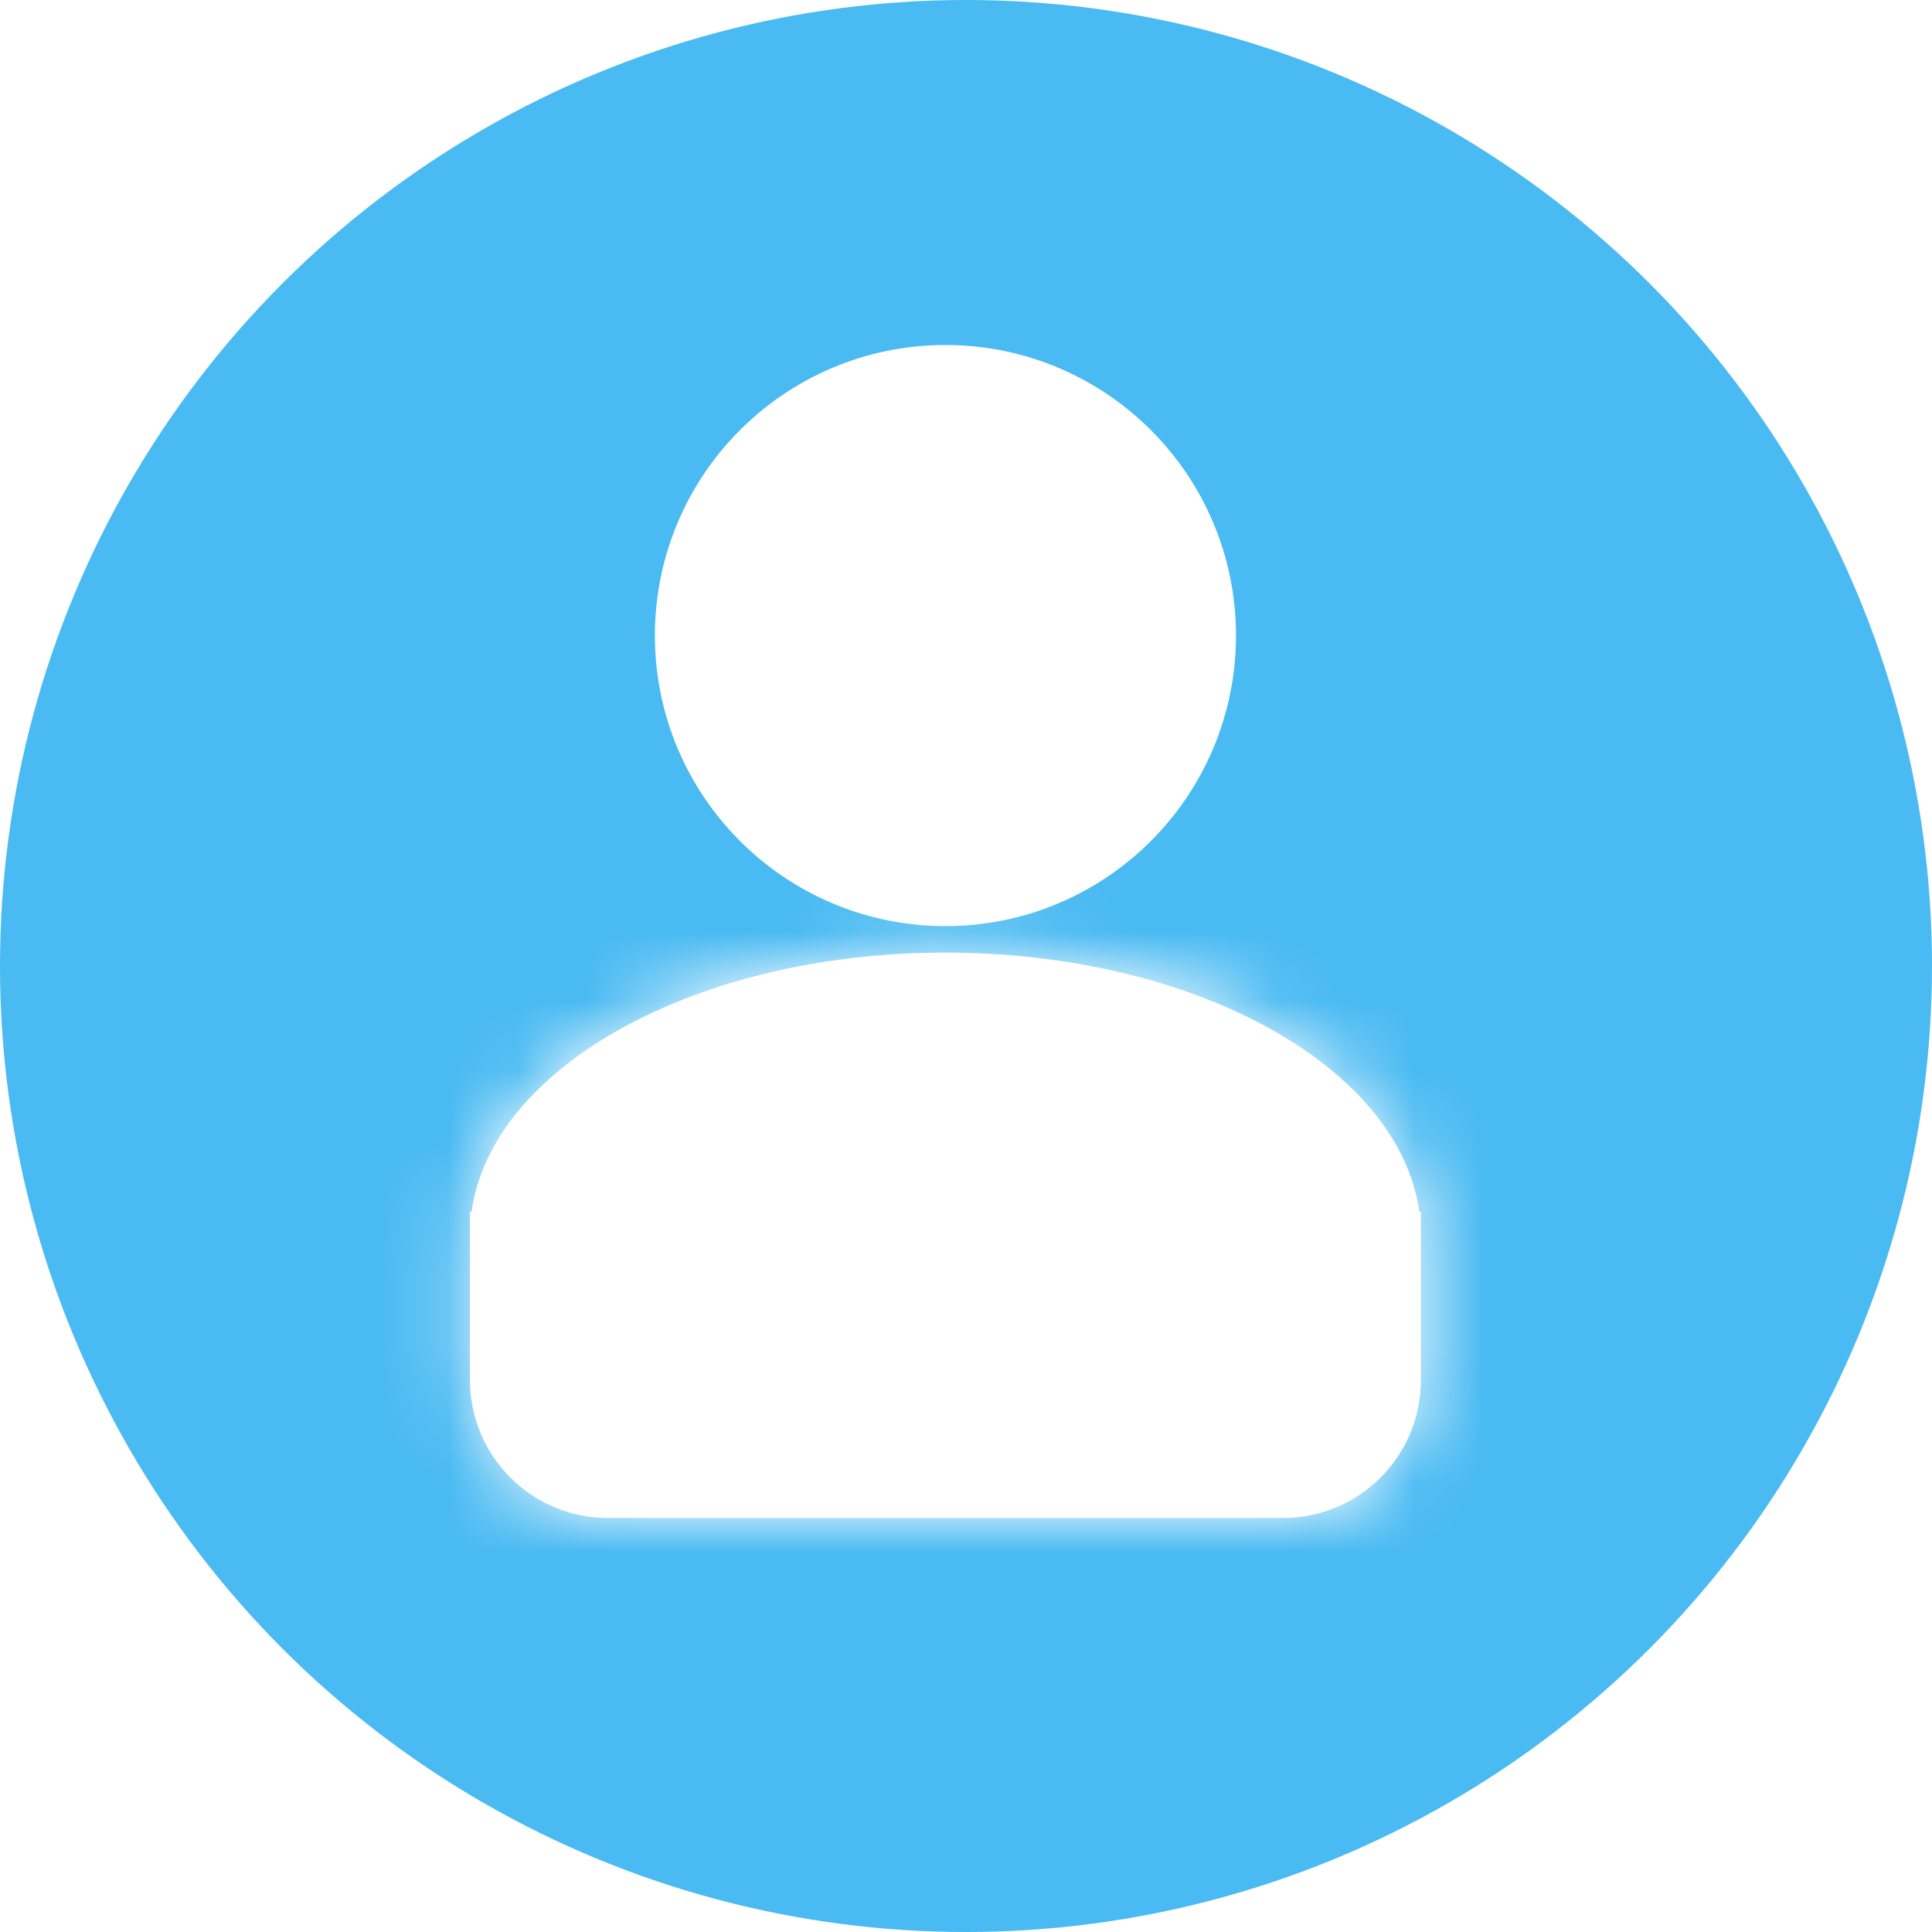 <svg width="28" height="28" viewBox="0 0 28 28" fill="none" xmlns="http://www.w3.org/2000/svg">
<rect width="28" height="28" fill="white"/>
<circle cx="14" cy="14" r="14" fill="#49BAF2"/>
<circle cx="13.702" cy="9.211" r="3.481" fill="white" stroke="white" stroke-width="1.46"/>
<mask id="path-3-inside-1_148_254" fill="white">
<path fill-rule="evenodd" clip-rule="evenodd" d="M6.834 17.561C7.126 15.458 10.089 13.806 13.702 13.806C17.314 13.806 20.278 15.458 20.57 17.561H20.593V20C20.593 21.105 19.698 22 18.593 22H13.764C13.743 22 13.723 22 13.702 22C13.681 22 13.661 22 13.64 22H8.811C7.706 22 6.811 21.105 6.811 20V17.913C6.811 17.91 6.811 17.906 6.811 17.903C6.811 17.899 6.811 17.896 6.811 17.893V17.561H6.834Z"/>
</mask>
<path fill-rule="evenodd" clip-rule="evenodd" d="M6.834 17.561C7.126 15.458 10.089 13.806 13.702 13.806C17.314 13.806 20.278 15.458 20.57 17.561H20.593V20C20.593 21.105 19.698 22 18.593 22H13.764C13.743 22 13.723 22 13.702 22C13.681 22 13.661 22 13.64 22H8.811C7.706 22 6.811 21.105 6.811 20V17.913C6.811 17.91 6.811 17.906 6.811 17.903C6.811 17.899 6.811 17.896 6.811 17.893V17.561H6.834Z" fill="white"/>
<path d="M6.834 17.561V19.021H8.105L8.28 17.762L6.834 17.561ZM20.57 17.561L19.124 17.762L19.298 19.021H20.57V17.561ZM20.593 17.561H22.053V16.101H20.593V17.561ZM13.764 22L13.764 20.54L13.756 20.54L13.764 22ZM13.64 22L13.648 20.54H13.64V22ZM6.811 17.913L8.271 17.913L8.271 17.907L6.811 17.913ZM6.811 17.893L8.271 17.899V17.893H6.811ZM6.811 17.561V16.101H5.351V17.561H6.811ZM8.28 17.762C8.338 17.346 8.711 16.733 9.727 16.174C10.709 15.634 12.104 15.266 13.702 15.266V12.346C11.688 12.346 9.794 12.804 8.319 13.616C6.877 14.409 5.622 15.673 5.388 17.36L8.28 17.762ZM13.702 15.266C15.3 15.266 16.695 15.634 17.677 16.174C18.693 16.733 19.066 17.346 19.124 17.762L22.016 17.36C21.782 15.673 20.527 14.409 19.085 13.616C17.609 12.804 15.716 12.346 13.702 12.346V15.266ZM20.57 19.021H20.593V16.101H20.57V19.021ZM19.133 17.561V20H22.053V17.561H19.133ZM19.133 20C19.133 20.298 18.892 20.54 18.593 20.54V23.46C20.504 23.46 22.053 21.911 22.053 20H19.133ZM18.593 20.54H13.764V23.46H18.593V20.54ZM13.756 20.54C13.738 20.54 13.72 20.54 13.702 20.54V23.46C13.725 23.46 13.748 23.46 13.772 23.46L13.756 20.54ZM13.702 20.54C13.684 20.54 13.666 20.54 13.648 20.54L13.632 23.46C13.655 23.46 13.679 23.46 13.702 23.46V20.54ZM13.64 20.54H8.811V23.46H13.64V20.54ZM8.811 20.54C8.512 20.54 8.271 20.298 8.271 20H5.351C5.351 21.911 6.9 23.46 8.811 23.46V20.54ZM8.271 20V17.913H5.351V20H8.271ZM8.271 17.907C8.271 17.906 8.271 17.904 8.271 17.903H5.351C5.351 17.908 5.351 17.913 5.351 17.919L8.271 17.907ZM8.271 17.903C8.271 17.901 8.271 17.9 8.271 17.899L5.351 17.887C5.351 17.892 5.351 17.898 5.351 17.903H8.271ZM8.271 17.893V17.561H5.351V17.893H8.271ZM6.811 19.021H6.834V16.101H6.811V19.021Z" fill="white" mask="url(#path-3-inside-1_148_254)"/>
</svg>

